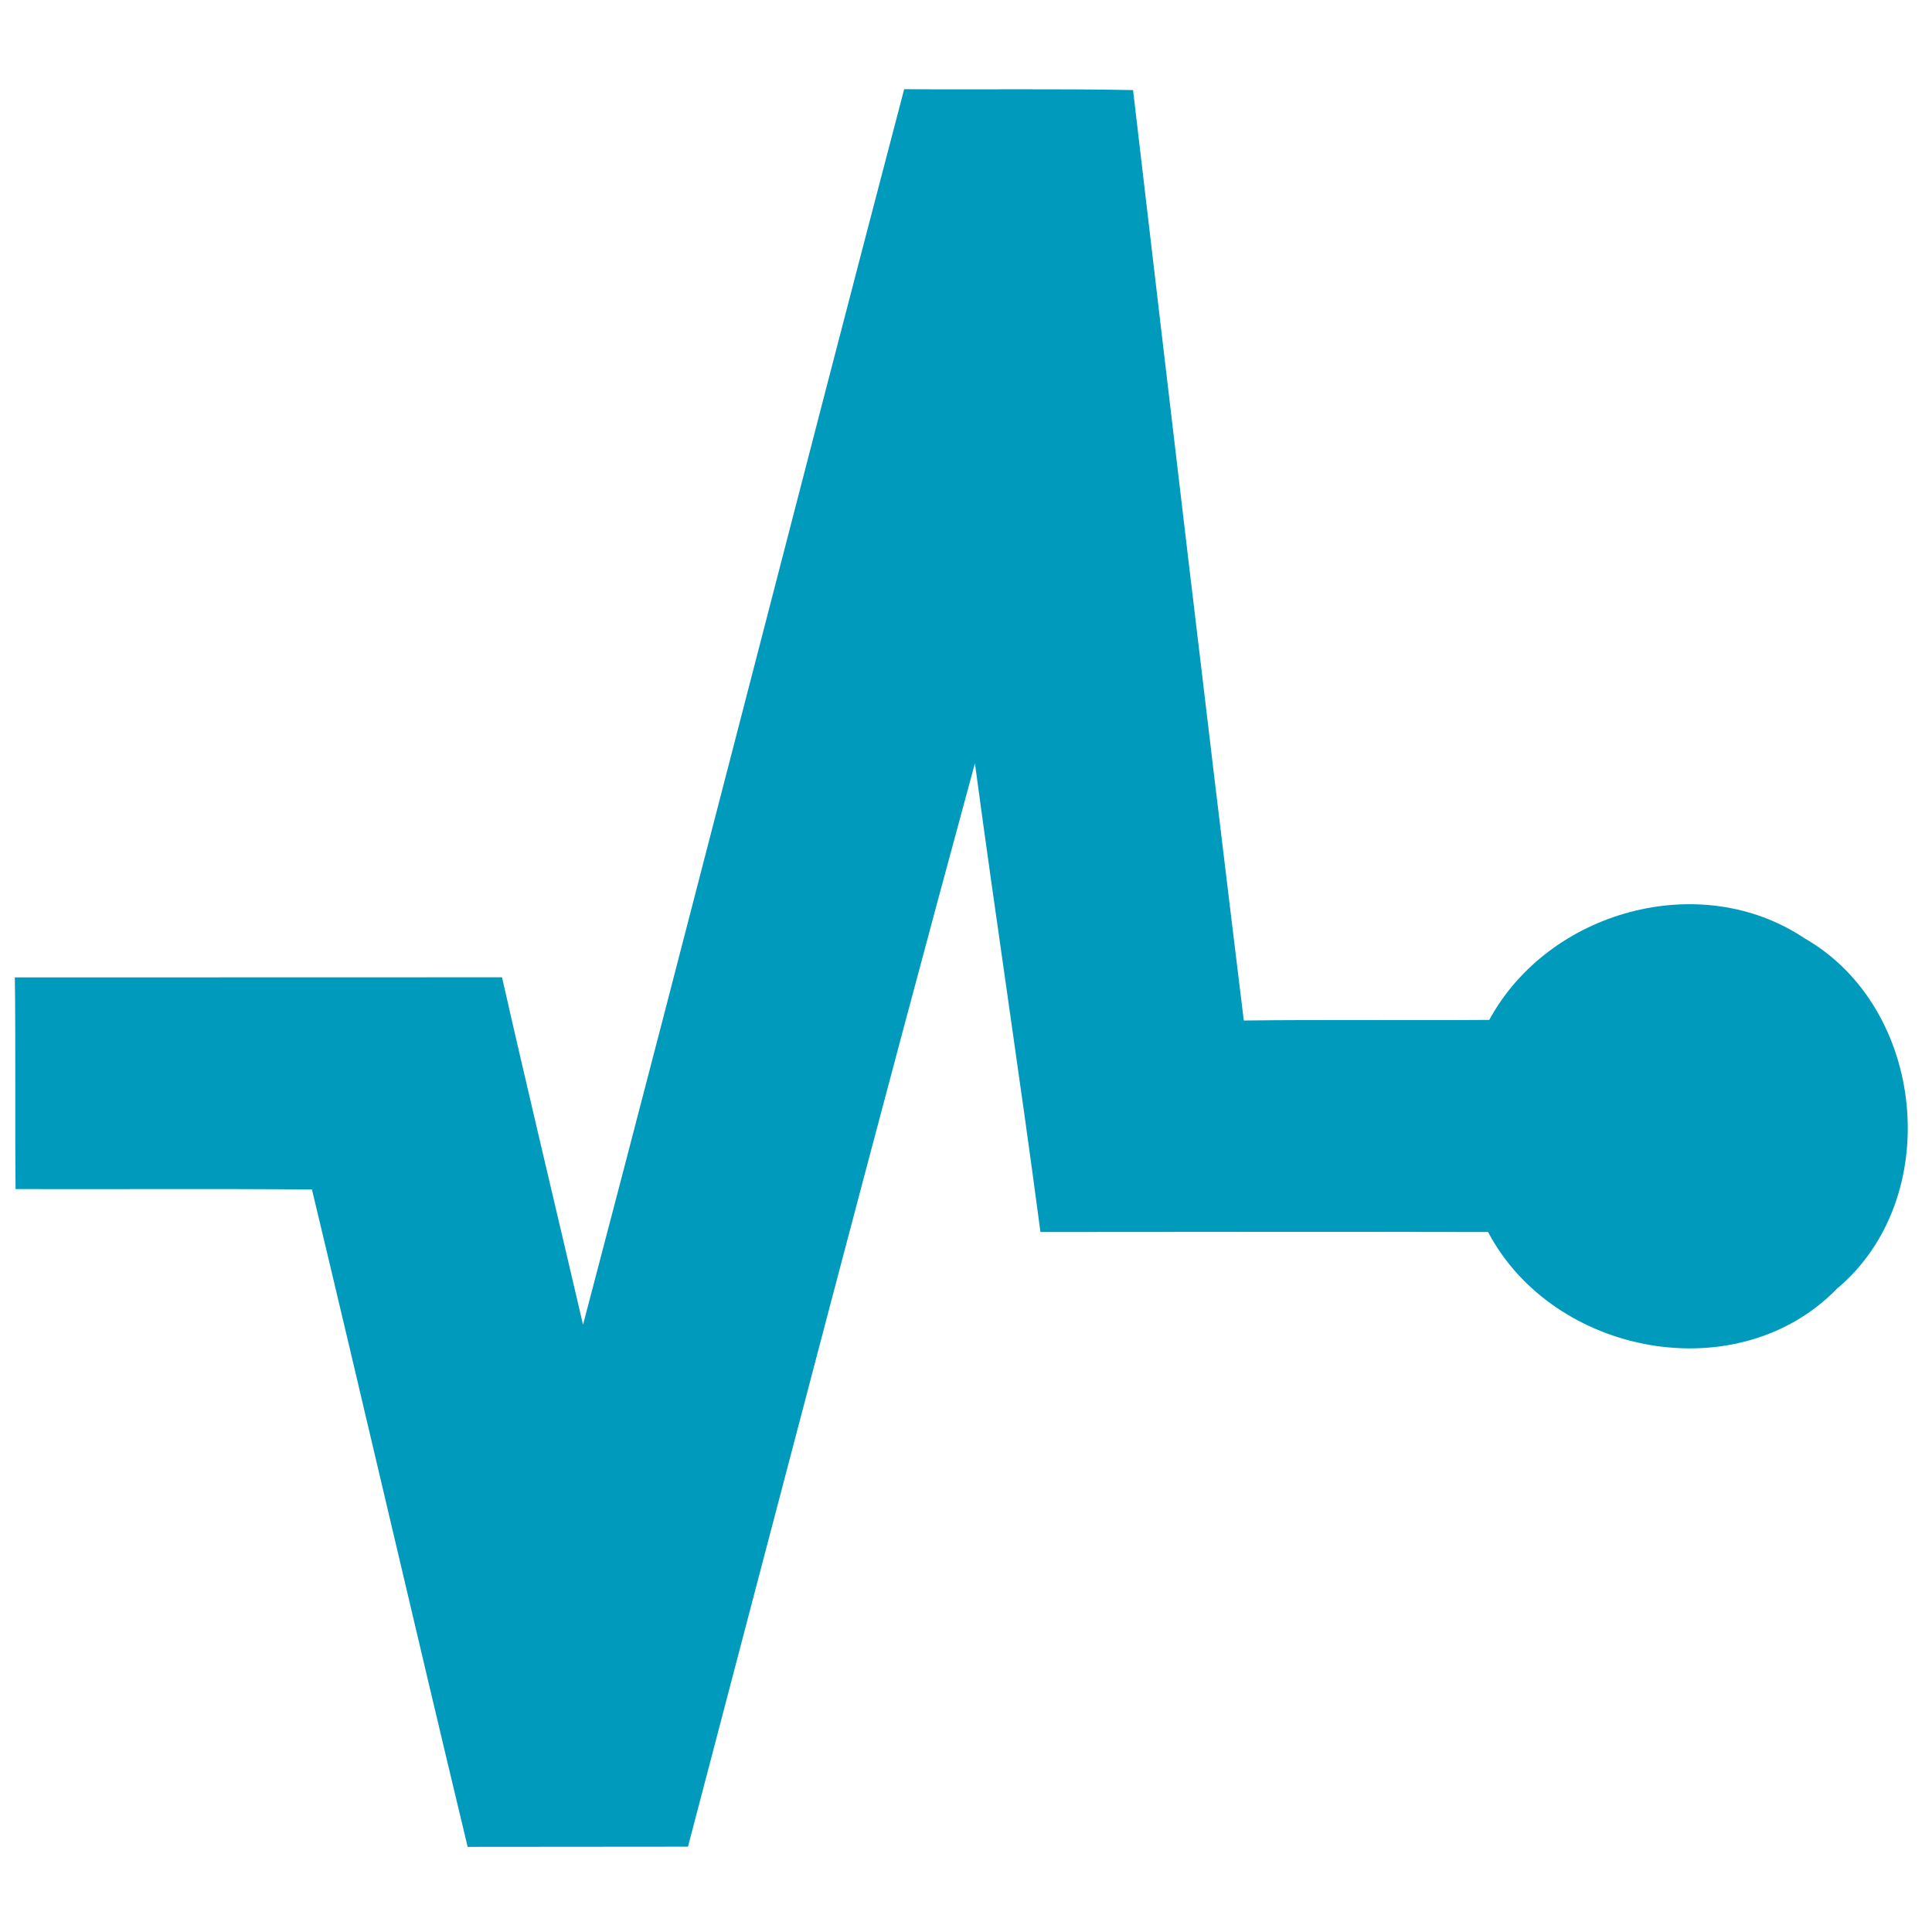 <svg width="32" height="32" viewBox="0 0 32 32" fill="none" xmlns="http://www.w3.org/2000/svg">
<path d="M14.976 1.477C16.239 1.487 17.502 1.467 18.767 1.492C19.37 6.631 19.973 11.769 20.601 16.903C21.954 16.886 23.311 16.903 24.667 16.893C25.647 15.087 28.163 14.385 29.89 15.542C31.902 16.692 32.209 19.85 30.427 21.344C28.783 23.035 25.726 22.452 24.647 20.406C22.176 20.401 19.705 20.404 17.233 20.406C16.891 17.817 16.495 15.232 16.148 12.643C14.523 18.614 12.967 24.603 11.395 30.587C10.178 30.59 8.96 30.587 7.746 30.59C6.875 26.964 6.036 23.328 5.167 19.702C3.53 19.687 1.895 19.7 0.258 19.695C0.246 18.526 0.261 17.356 0.246 16.189C2.937 16.187 5.627 16.189 8.315 16.187C8.751 18.11 9.211 20.025 9.657 21.942C11.449 15.126 13.187 8.295 14.976 1.477Z" fill="#009ABD"/>
</svg>
